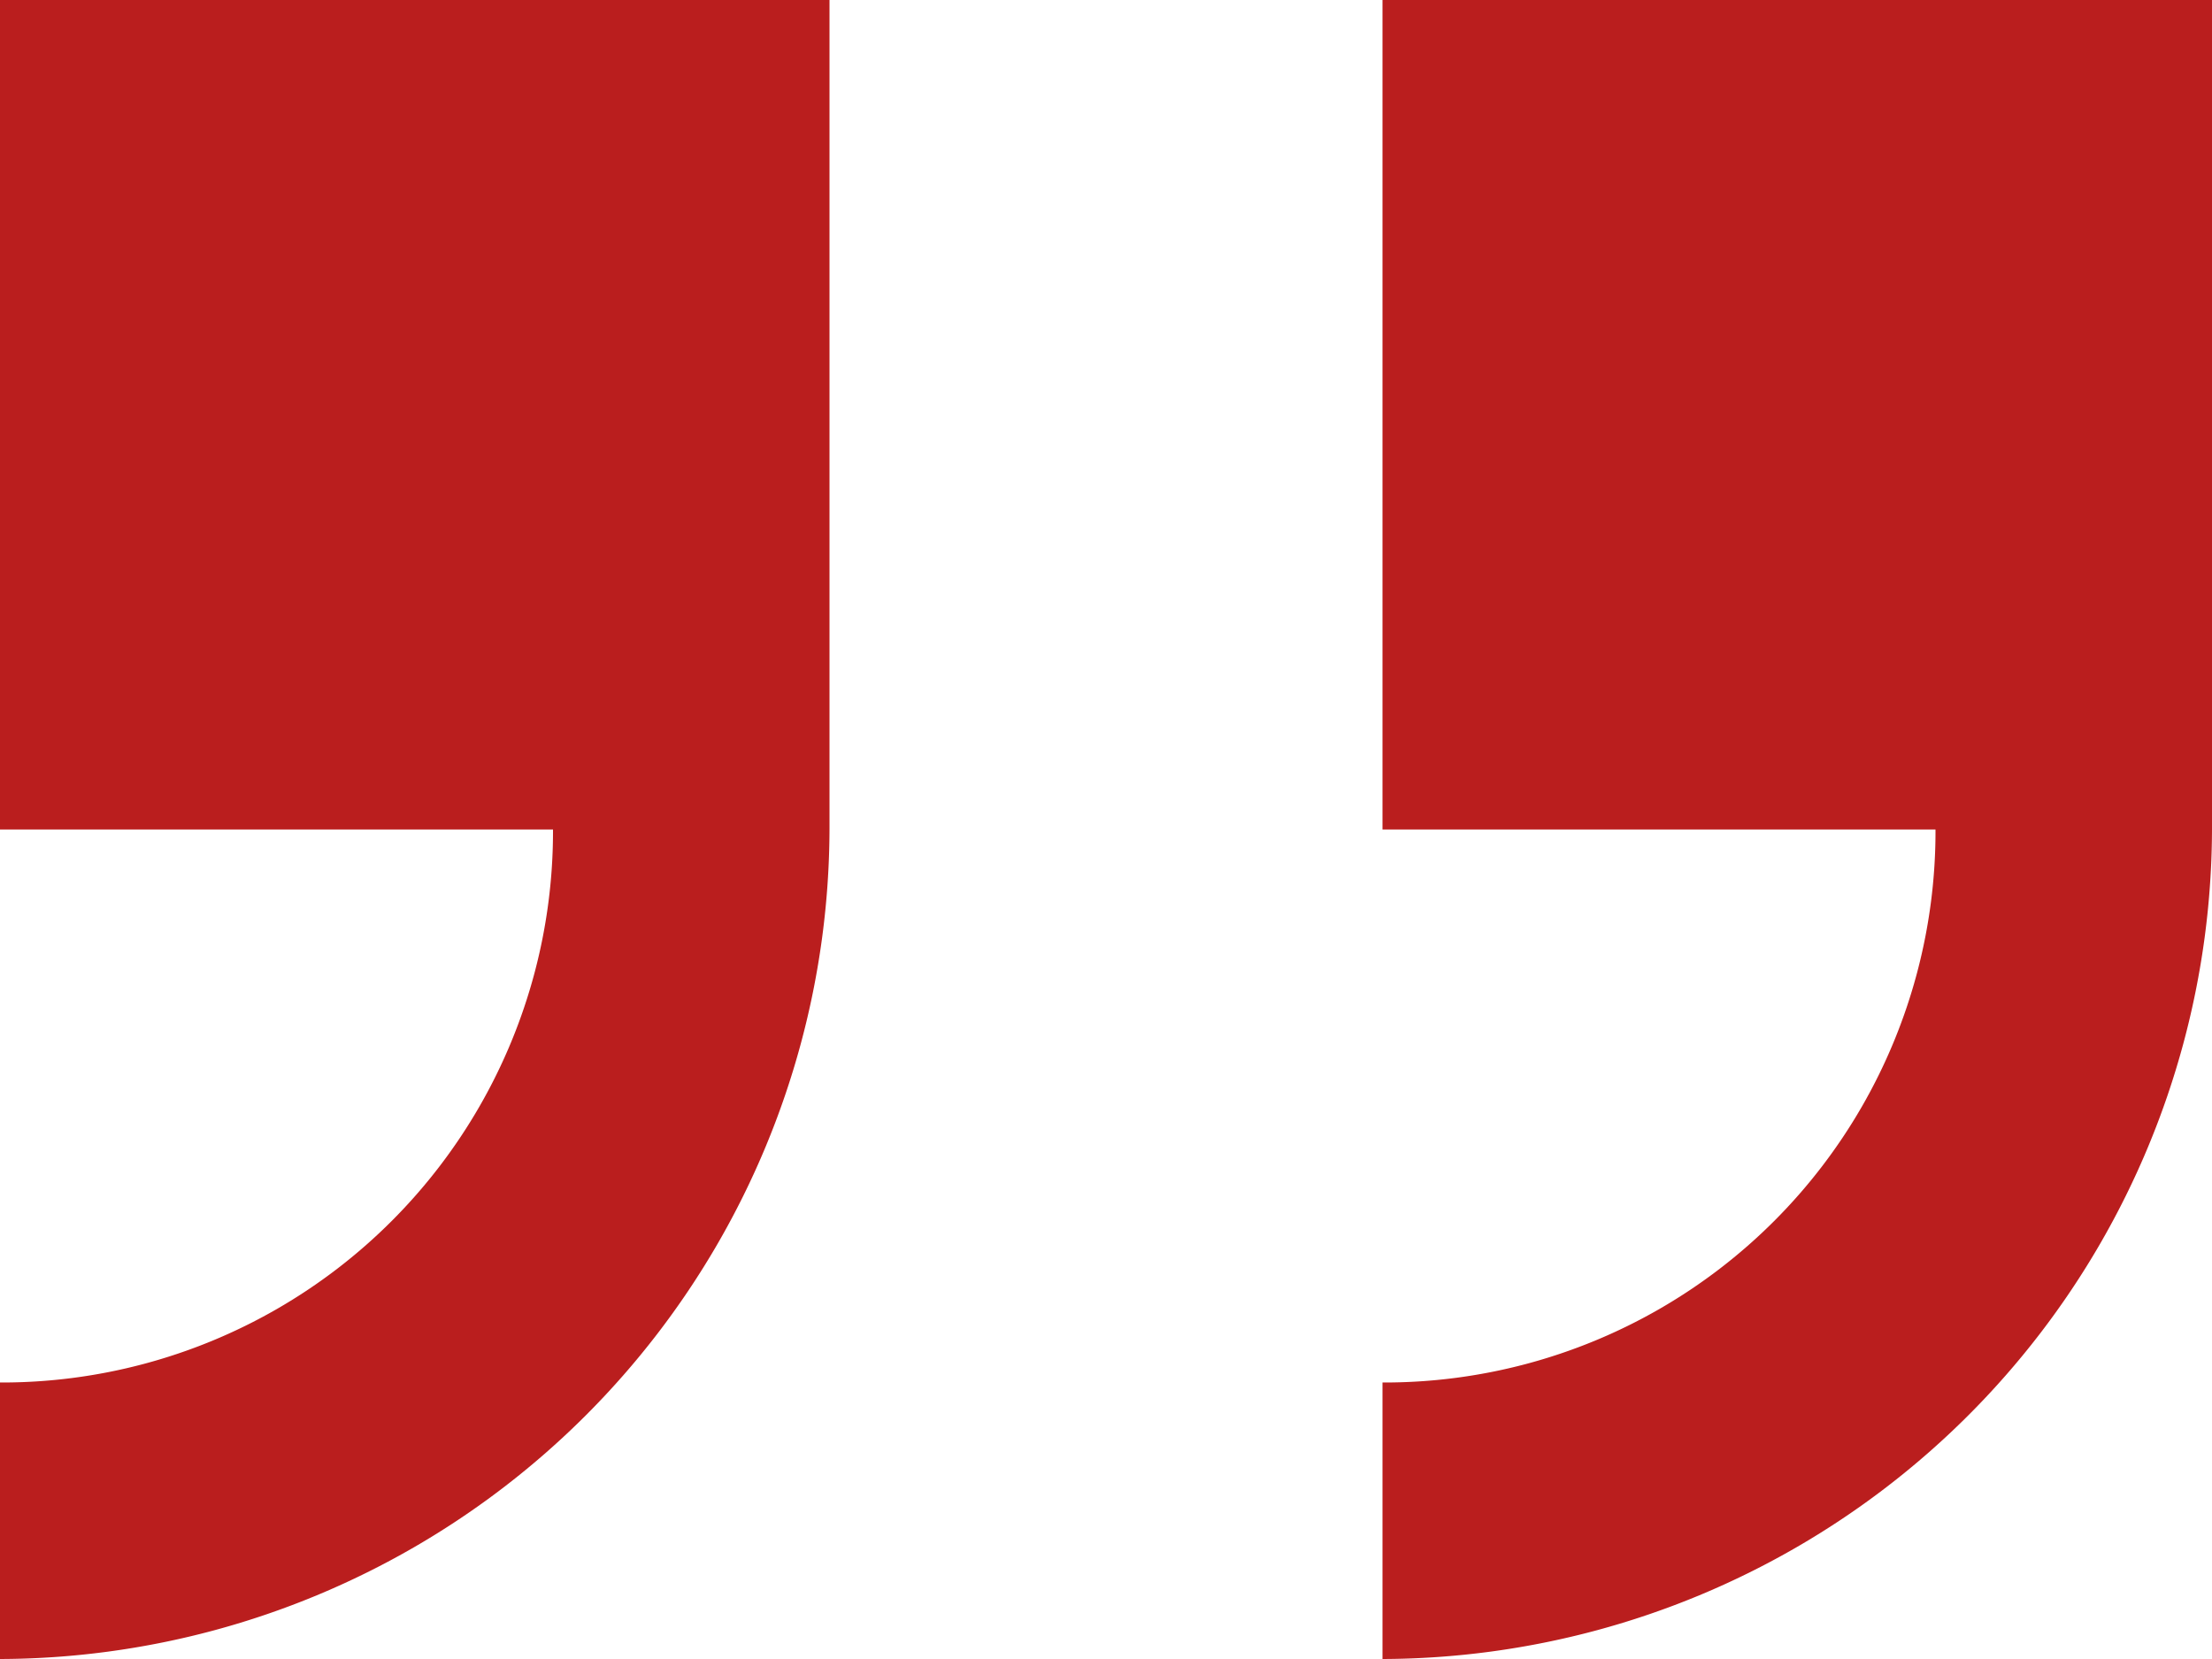 <svg xmlns="http://www.w3.org/2000/svg" width="36" height="27" viewBox="0 0 36 27">
  <path id="Icon_open-double-quote-serif-right" data-name="Icon open-double-quote-serif-right" d="M0,0V13.5H9a8.969,8.969,0,0,1-9,9V27A13.54,13.54,0,0,0,13.5,13.5V0ZM22.5,0V13.5h9a8.969,8.969,0,0,1-9,9V27A13.54,13.54,0,0,0,36,13.5V0Z" fill="#ba1e1e"/>
</svg>
